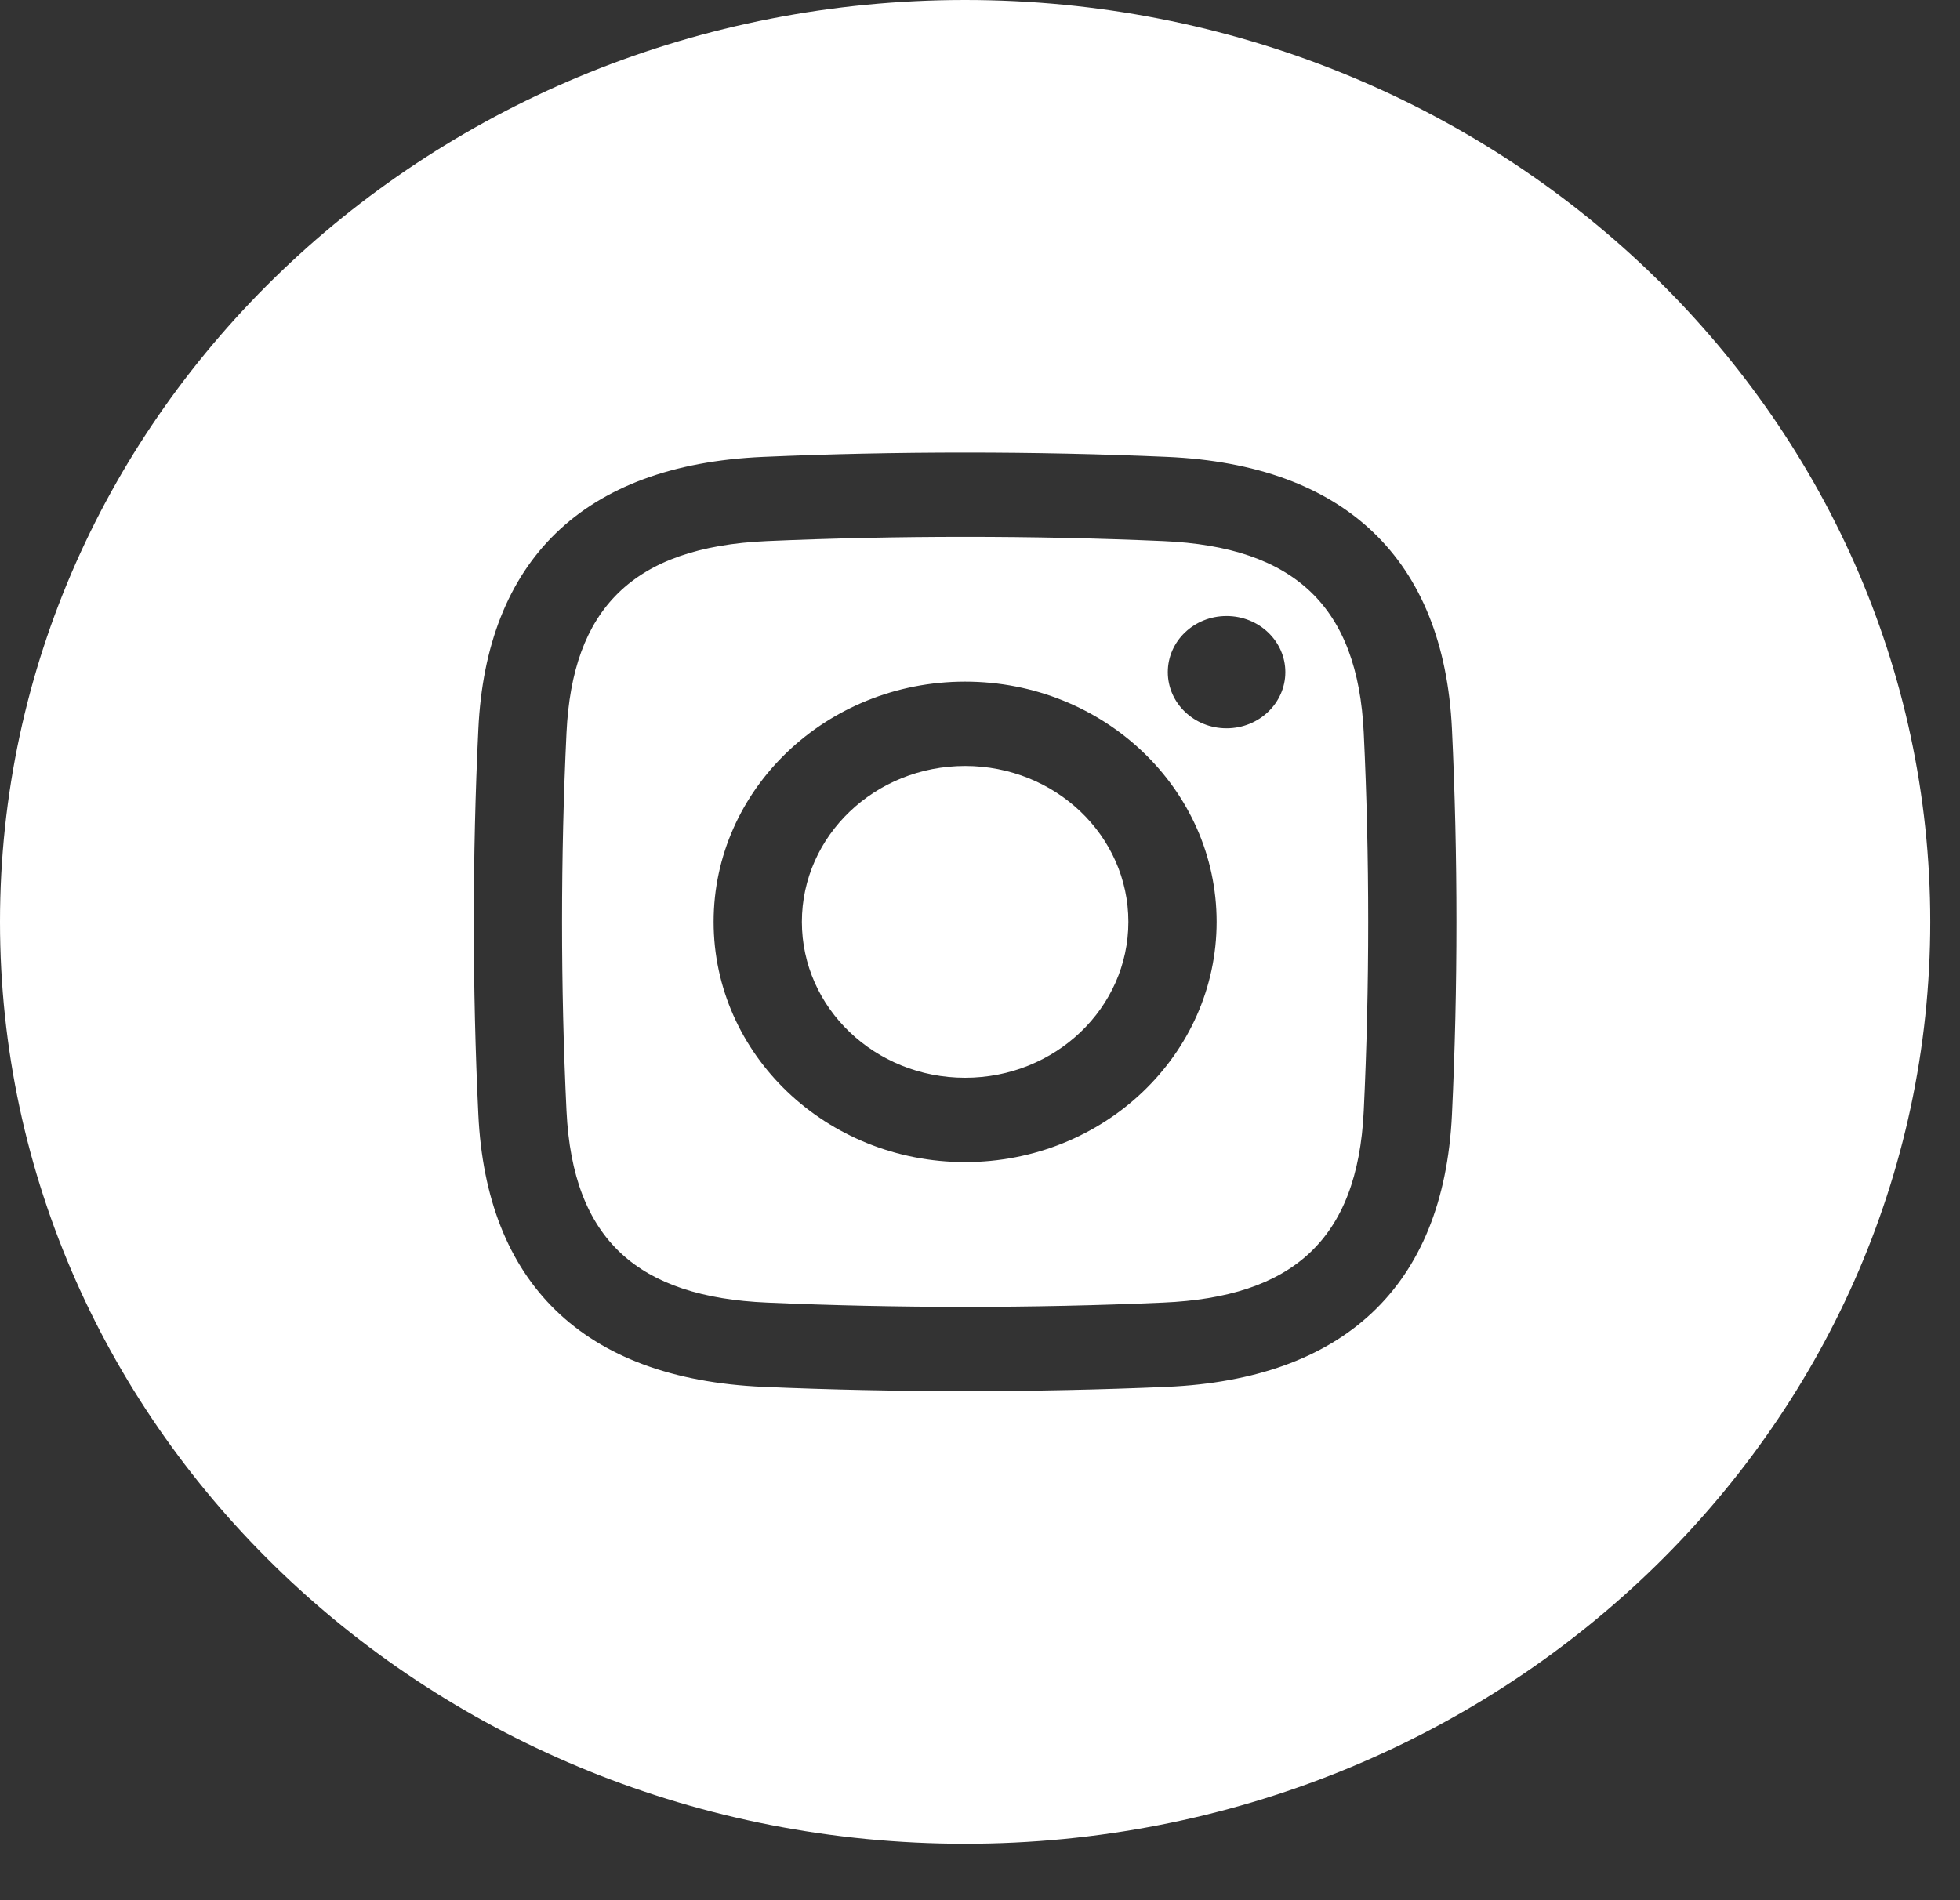 <svg width="33" height="32" viewBox="0 0 33 32" fill="none" xmlns="http://www.w3.org/2000/svg">
<rect x="0" y="0" width="33" height="32" fill="#333333" stroke="none"/>
<path fill-rule="evenodd" clip-rule="evenodd" d="M16.249 0C25.224 0 32.499 6.95 32.499 15.524C32.499 24.098 25.224 31.049 16.249 31.049C7.275 31.049 0 24.098 0 15.524C0 6.95 7.275 0 16.249 0ZM12.85 7.694C9.793 7.827 8.187 9.47 8.054 12.276C7.952 14.401 7.952 16.648 8.054 18.772C8.187 21.578 9.793 23.221 12.85 23.355C15.074 23.451 17.426 23.451 19.65 23.355C22.587 23.226 24.306 21.695 24.446 18.772C24.547 16.647 24.547 14.402 24.446 12.276C24.309 9.416 22.643 7.825 19.65 7.694C17.426 7.597 15.074 7.597 12.85 7.694ZM19.582 9.112C21.803 9.208 22.861 10.219 22.961 12.341C23.061 14.421 23.061 16.627 22.961 18.707C22.858 20.891 21.745 21.843 19.582 21.936C17.403 22.032 15.096 22.032 12.918 21.936C10.754 21.843 9.642 20.891 9.538 18.707C9.438 16.627 9.438 14.421 9.538 12.341C9.636 10.273 10.633 9.211 12.918 9.112C15.096 9.017 17.403 9.017 19.582 9.112ZM16.249 18.15C14.732 18.15 13.501 16.975 13.501 15.524C13.502 14.074 14.732 12.899 16.249 12.899C17.768 12.899 18.998 14.074 18.998 15.524C18.998 16.974 17.768 18.15 16.249 18.15ZM16.249 11.479C13.912 11.479 12.015 13.29 12.015 15.524C12.015 17.758 13.911 19.57 16.249 19.57C18.588 19.57 20.484 17.758 20.484 15.524C20.484 13.29 18.588 11.479 16.249 11.479ZM21.641 11.319C21.641 11.841 21.198 12.265 20.651 12.265C20.104 12.265 19.662 11.841 19.662 11.319C19.662 10.797 20.104 10.374 20.651 10.374C21.198 10.374 21.641 10.797 21.641 11.319Z" fill="white"/>
</svg>
